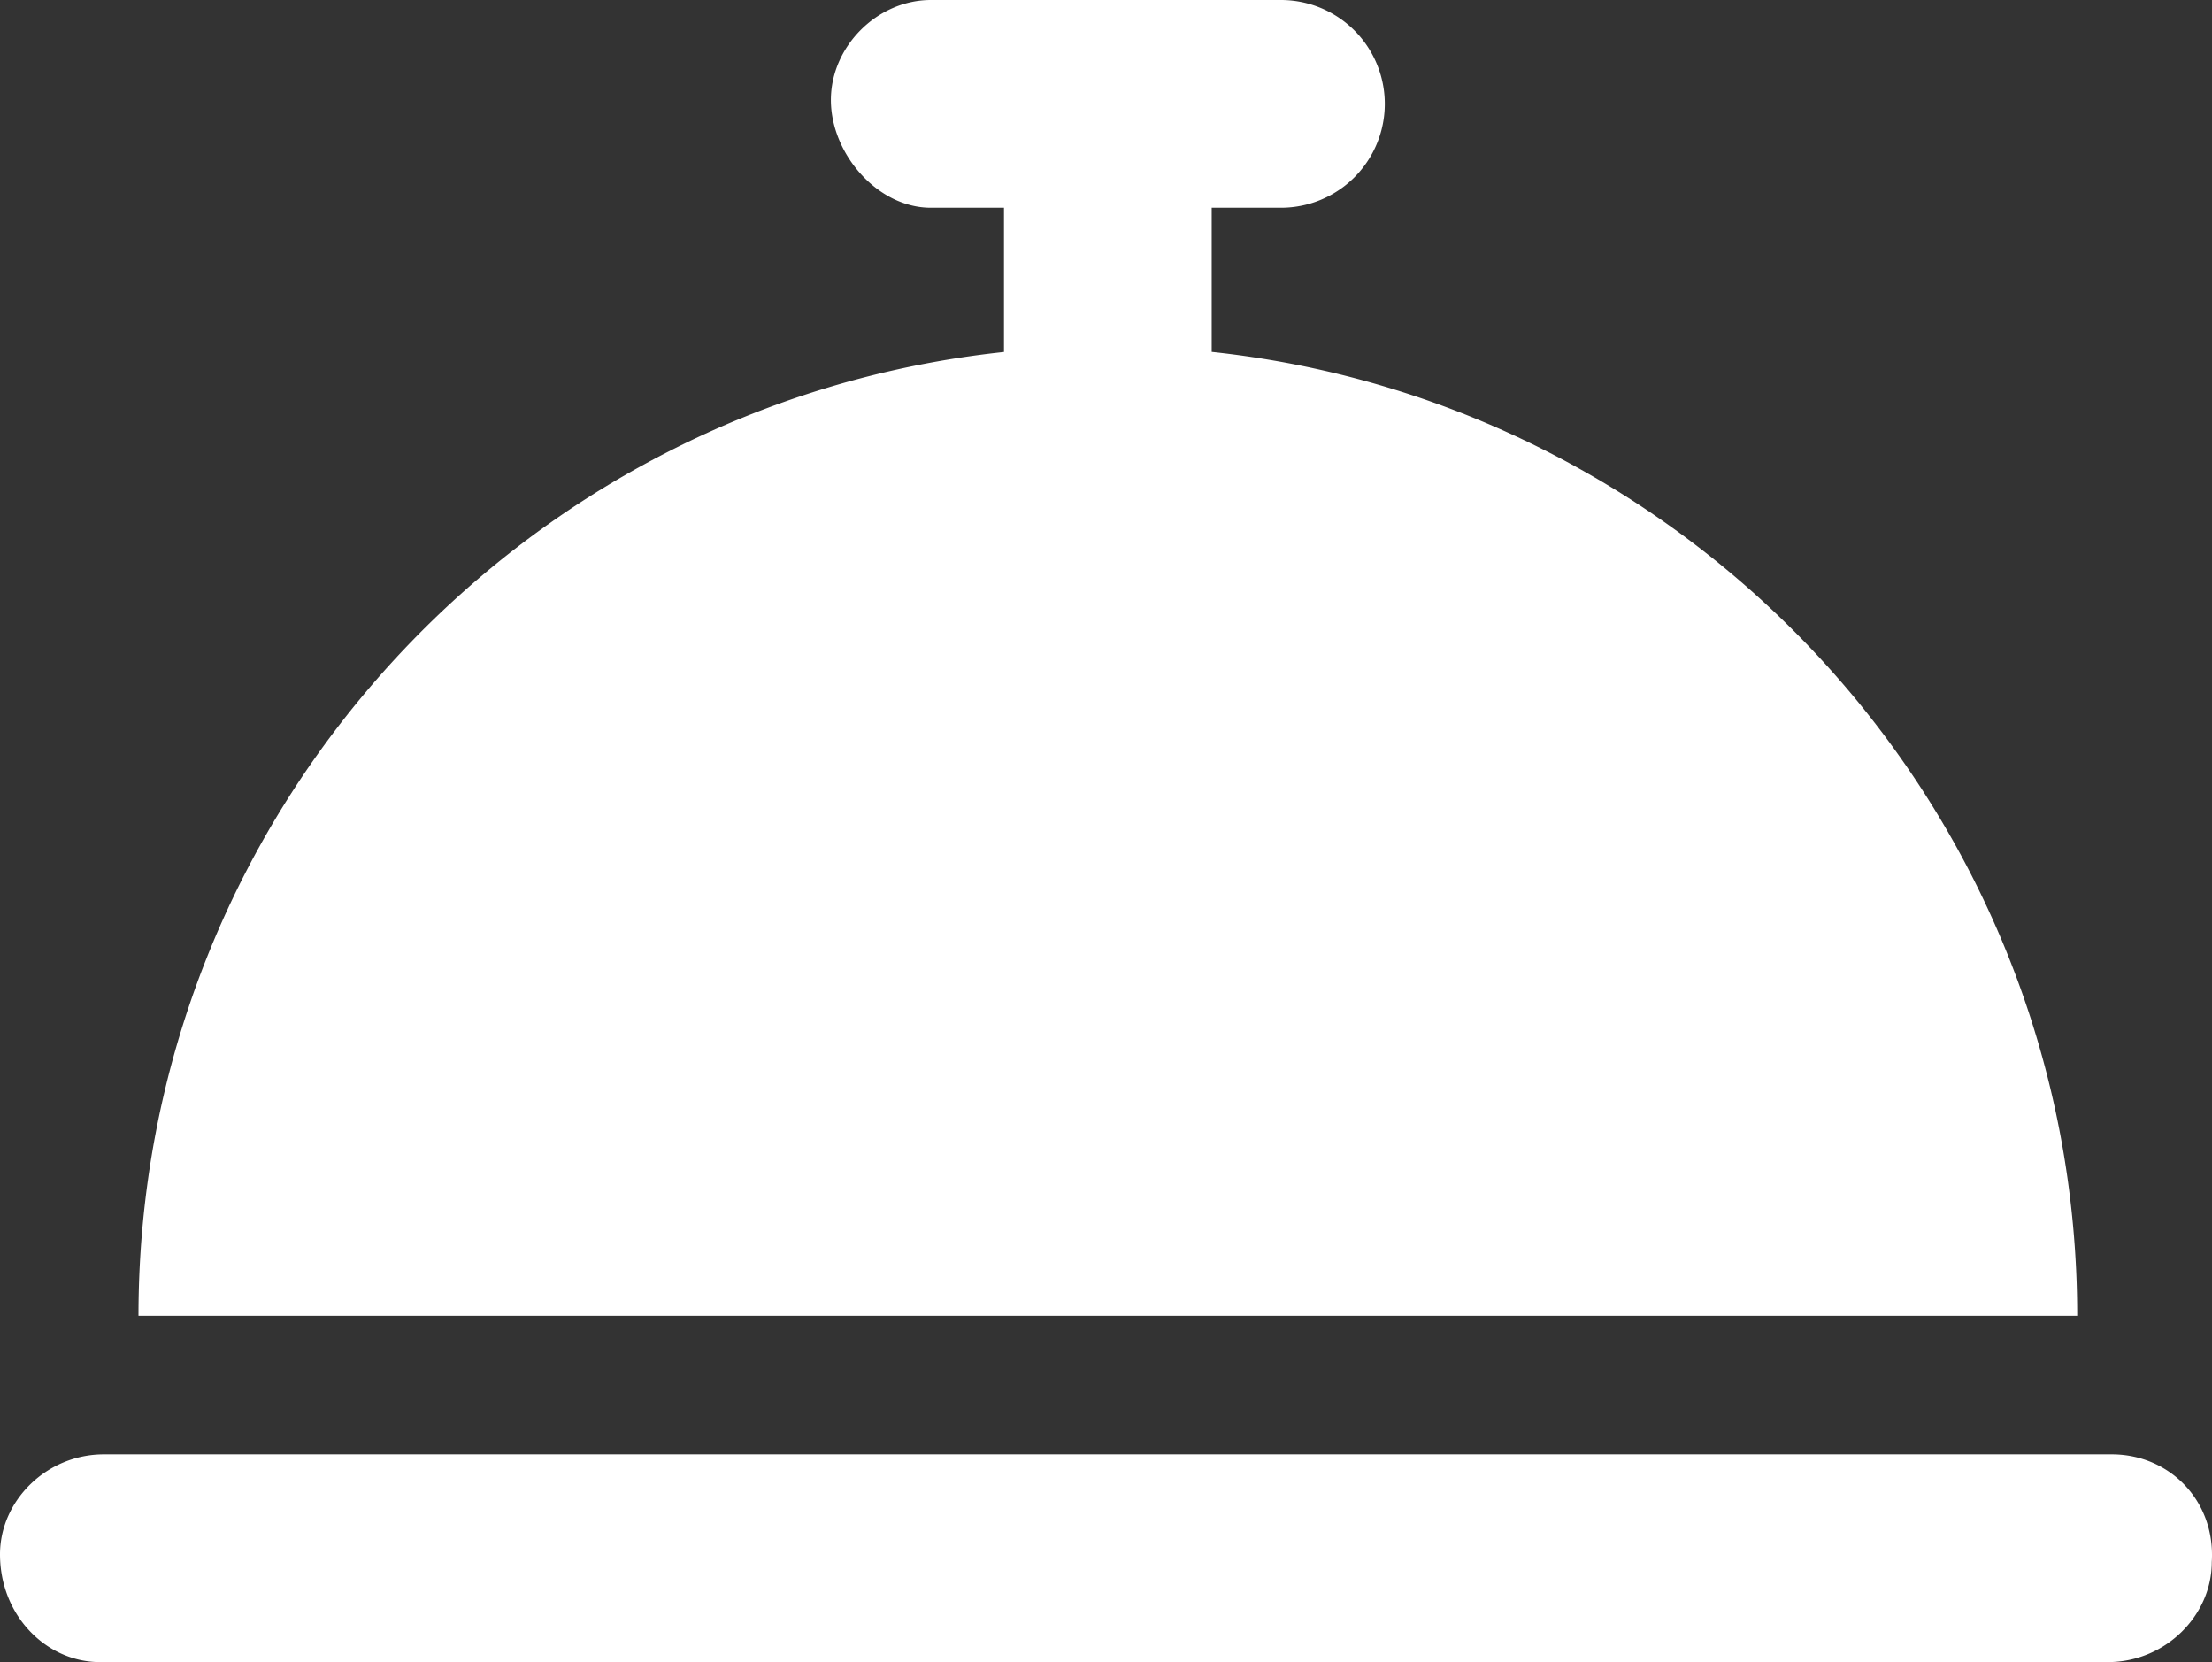<?xml version="1.0" encoding="UTF-8"?> <svg xmlns="http://www.w3.org/2000/svg" width="511.15" height="384" viewBox="0 0 511.15 384"><rect x="0" y="0" width="511.15" height="384" fill="#333333" stroke="none"/><g id="Layer_2" data-name="Layer 2"><g id="Layer_1-2" data-name="Layer 1"><path d="M280,81.3V48h16a24,24,0,0,0,0-48H215.1C202.7,0,192,10.75,192,23.1S202.7,48,215.1,48H232V81.32C119.6,93.3,32,188.4,32,304H480C480,188.4,392.4,93.3,280,81.3ZM488,336H24c-13.25,0-24,10.7-24,23.1C0,373.3,10.75,384,23.1,384h464c13.25,0,24-10.75,24-23.1C512,346.7,501.3,336,488,336Z" style="fill: #fff"></path></g></g></svg> 